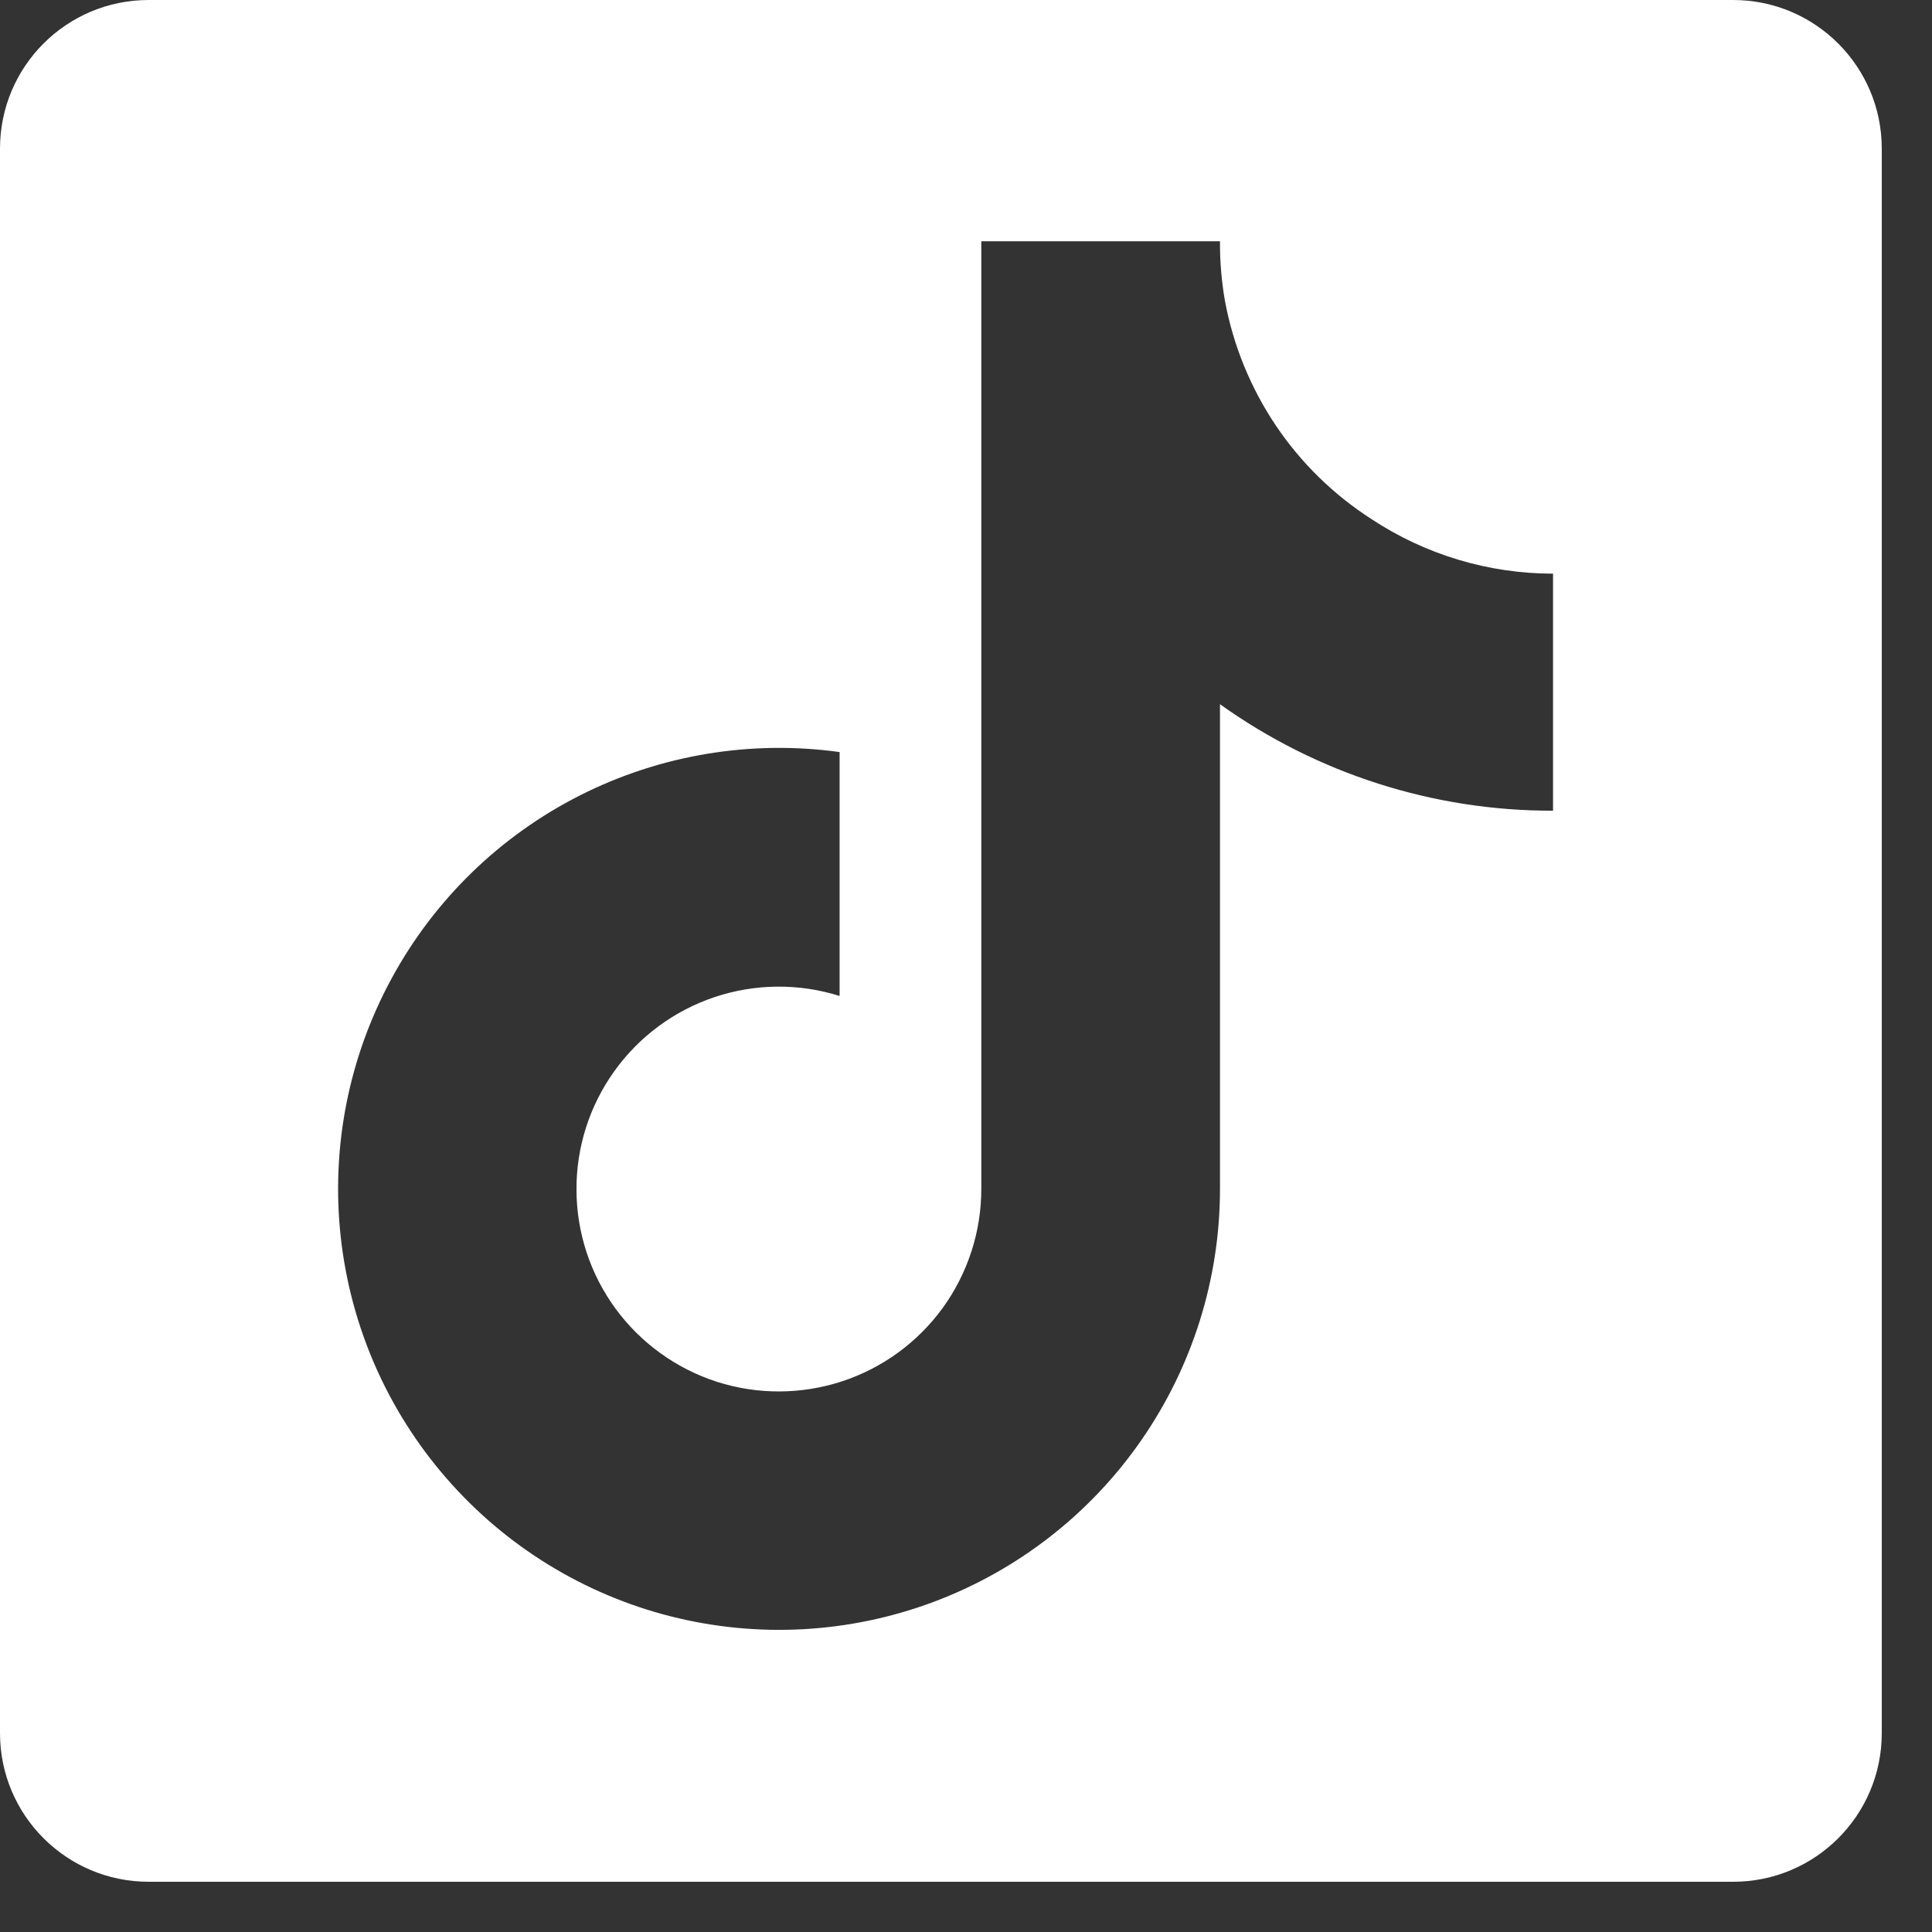 <svg preserveAspectRatio="none" width="100%" height="100%" overflow="visible" style="display: block;" viewBox="0 0 26 26" fill="none" xmlns="http://www.w3.org/2000/svg">
<rect x="0" y="0" width="26" height="26" fill="#333333" stroke="none"/>
<g id="Group 111">
<path id="Subtract" d="M23.324 0C24.429 0 25.324 0.896 25.324 2V23.324C25.324 24.429 24.429 25.324 23.324 25.324H2C0.896 25.324 0 24.429 0 23.324V2C0 0.895 0.895 0 2 0H23.324ZM13.206 3.247V16.001C13.206 16.575 13.024 17.135 12.688 17.6C12.351 18.064 11.876 18.411 11.33 18.59C10.785 18.768 10.196 18.771 9.649 18.596C9.103 18.42 8.625 18.076 8.285 17.613C7.945 17.15 7.761 16.592 7.758 16.018C7.754 15.443 7.932 14.883 8.267 14.416C8.601 13.949 9.074 13.6 9.618 13.418C10.163 13.236 10.751 13.231 11.299 13.403V10.121C10.102 9.955 8.883 10.159 7.805 10.704C6.726 11.25 5.841 12.112 5.266 13.175C4.69 14.238 4.453 15.45 4.586 16.651C4.719 17.852 5.215 18.984 6.009 19.895C6.802 20.807 7.855 21.455 9.026 21.752C10.198 22.049 11.432 21.981 12.563 21.558C13.695 21.134 14.671 20.375 15.359 19.382C16.048 18.389 16.418 17.209 16.418 16.001V9.477C17.725 10.412 19.293 10.914 20.9 10.91V7.72C20.031 7.72 19.18 7.464 18.454 6.984C17.944 6.656 17.506 6.227 17.168 5.724C16.83 5.22 16.598 4.652 16.486 4.056C16.439 3.789 16.416 3.518 16.418 3.247H13.206Z" fill="white"/>
</g>
</svg>
